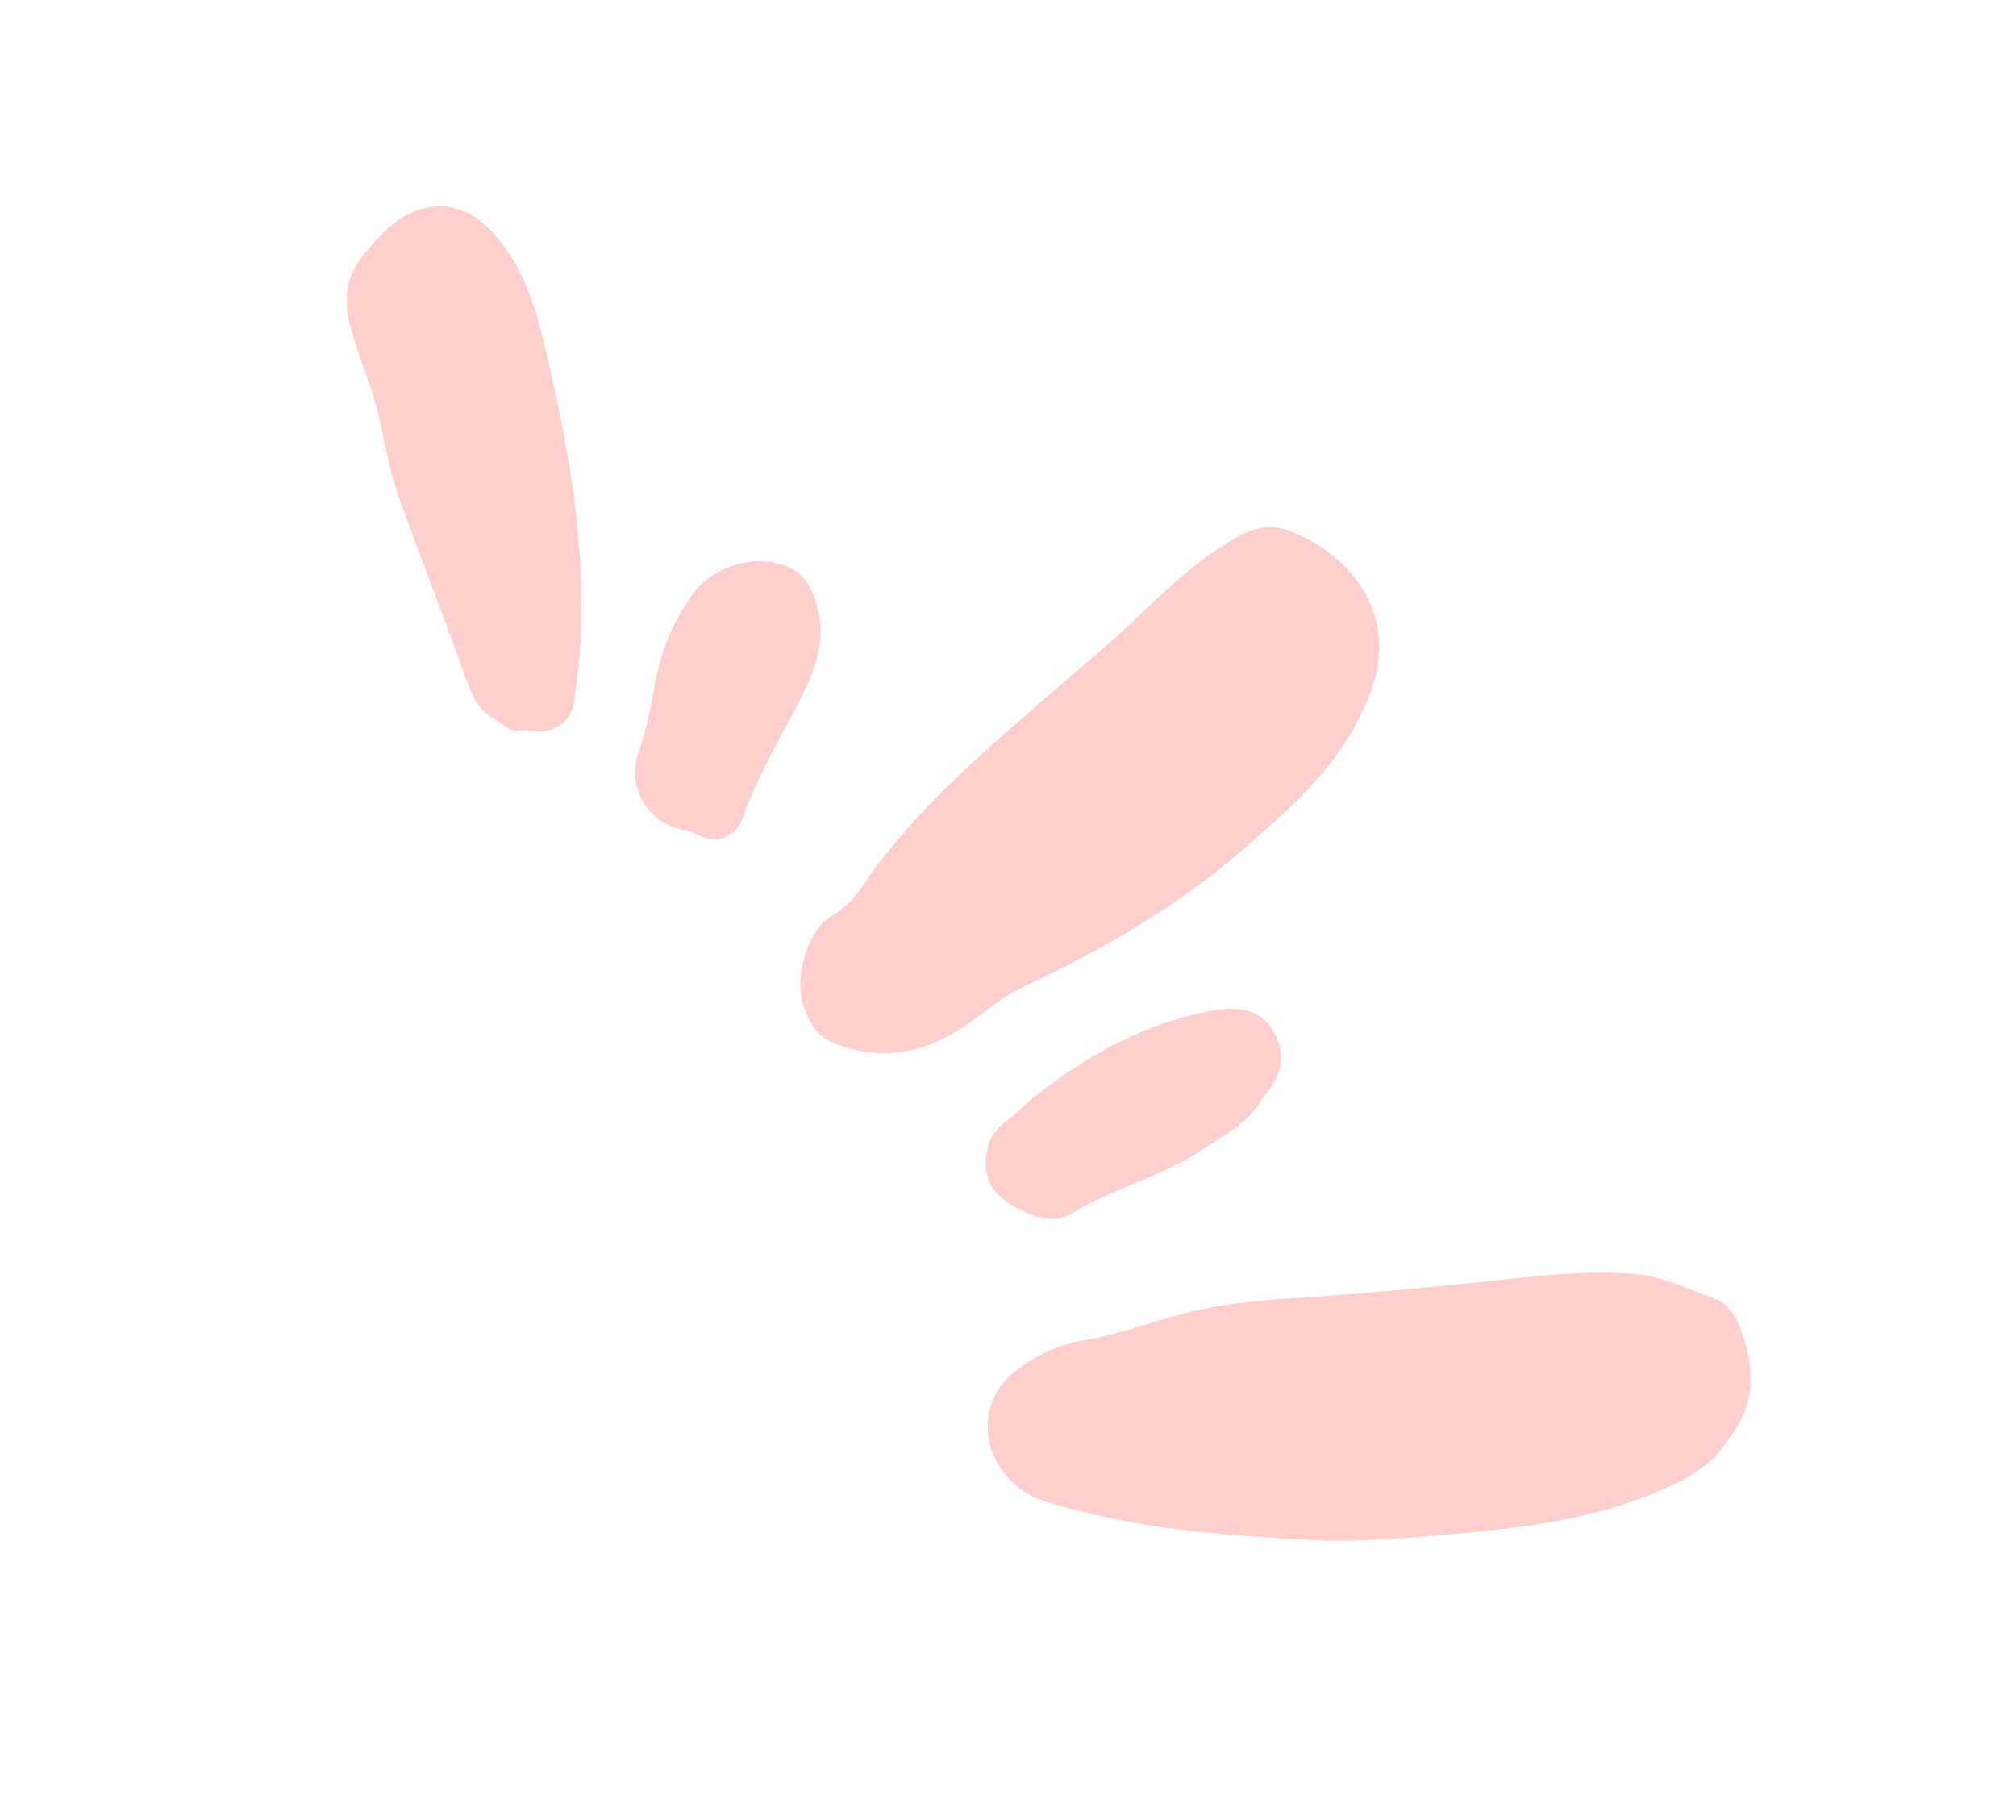 <?xml version="1.0" encoding="UTF-8"?> <svg xmlns="http://www.w3.org/2000/svg" width="72" height="65" viewBox="0 0 72 65" fill="none"> <path d="M36.373 53.118C35.009 52.039 34.838 50.069 36.291 48.95C37.022 48.389 37.83 48.013 38.734 47.865C39.949 47.667 41.096 47.22 42.281 46.911C43.548 46.581 44.83 46.454 46.125 46.371C48.427 46.226 50.721 46.016 53.014 45.775C54.839 45.584 56.666 45.338 58.51 45.515C59.475 45.608 60.324 46.067 61.218 46.373C61.714 46.544 62.006 47.013 62.176 47.496C62.647 48.83 62.741 50.14 61.751 51.368C61.229 52.267 60.339 52.778 59.391 53.193C57.271 54.122 55.021 54.495 52.729 54.707C50.701 54.895 48.672 55.105 46.634 54.992C43.918 54.839 41.204 54.663 38.548 53.958C37.778 53.754 37.029 53.636 36.373 53.118ZM34.461 36.642C35.159 36.172 35.783 35.604 36.563 35.241C38.589 34.3 40.538 33.215 42.368 31.931C43.634 31.042 44.79 30.019 45.923 28.97C47.237 27.754 48.336 26.39 48.967 24.675C49.996 21.879 48.158 19.744 46.001 18.945C45.036 18.588 44.253 19.111 43.492 19.611C42.044 20.566 40.885 21.862 39.589 22.991C37.884 24.477 36.143 25.924 34.486 27.467C33.287 28.584 32.191 29.775 31.254 30.988C30.806 31.701 30.378 32.327 29.727 32.695C28.875 33.175 28.329 34.864 28.701 35.944C28.889 36.492 29.168 36.997 29.758 37.242C31.444 37.94 32.991 37.63 34.461 36.642ZM18.196 26.036C18.429 26.168 18.691 26.045 18.941 26.097C19.707 26.254 20.385 25.821 20.499 25.064C20.614 24.301 20.704 23.527 20.741 22.756C20.915 19.101 20.222 15.545 19.37 12.021C19.032 10.621 18.533 9.267 17.481 8.187C16.648 7.333 15.603 7.13 14.548 7.67C13.904 7.999 13.461 8.537 13.015 9.066C12.421 9.769 12.255 10.579 12.473 11.49C12.652 12.247 12.93 12.969 13.192 13.696C13.663 15.008 13.772 16.415 14.234 17.716C15.004 19.887 15.858 22.027 16.626 24.201C16.83 24.779 17.076 25.397 17.747 25.725C17.87 25.811 18.024 25.939 18.196 26.036ZM38.237 43.355C39.728 42.447 41.455 42.034 42.923 41.07C43.735 40.535 44.613 40.1 45.108 39.191C45.628 38.598 45.944 37.928 45.62 37.125C45.261 36.232 44.532 35.883 43.404 36.08C40.928 36.516 38.804 37.687 36.87 39.24C36.549 39.499 36.265 39.804 35.932 40.045C35.497 40.359 35.27 40.804 35.222 41.29C35.112 42.385 35.708 42.907 36.769 43.353C37.229 43.545 37.767 43.642 38.237 43.355ZM24.712 21.262C23.985 22.298 23.567 23.331 23.343 24.678C23.22 25.424 23.054 26.156 22.803 26.874C22.362 28.137 23.183 29.464 24.481 29.654C24.584 29.668 24.689 29.703 24.78 29.753C25.552 30.184 26.267 29.964 26.55 29.157C27.063 27.697 27.857 26.38 28.561 25.014C29.083 23.997 29.5 22.94 29.208 21.757C29.062 21.172 28.834 20.602 28.267 20.311C27.11 19.713 25.481 20.168 24.712 21.262Z" fill="#FFCFCD"></path> </svg> 
